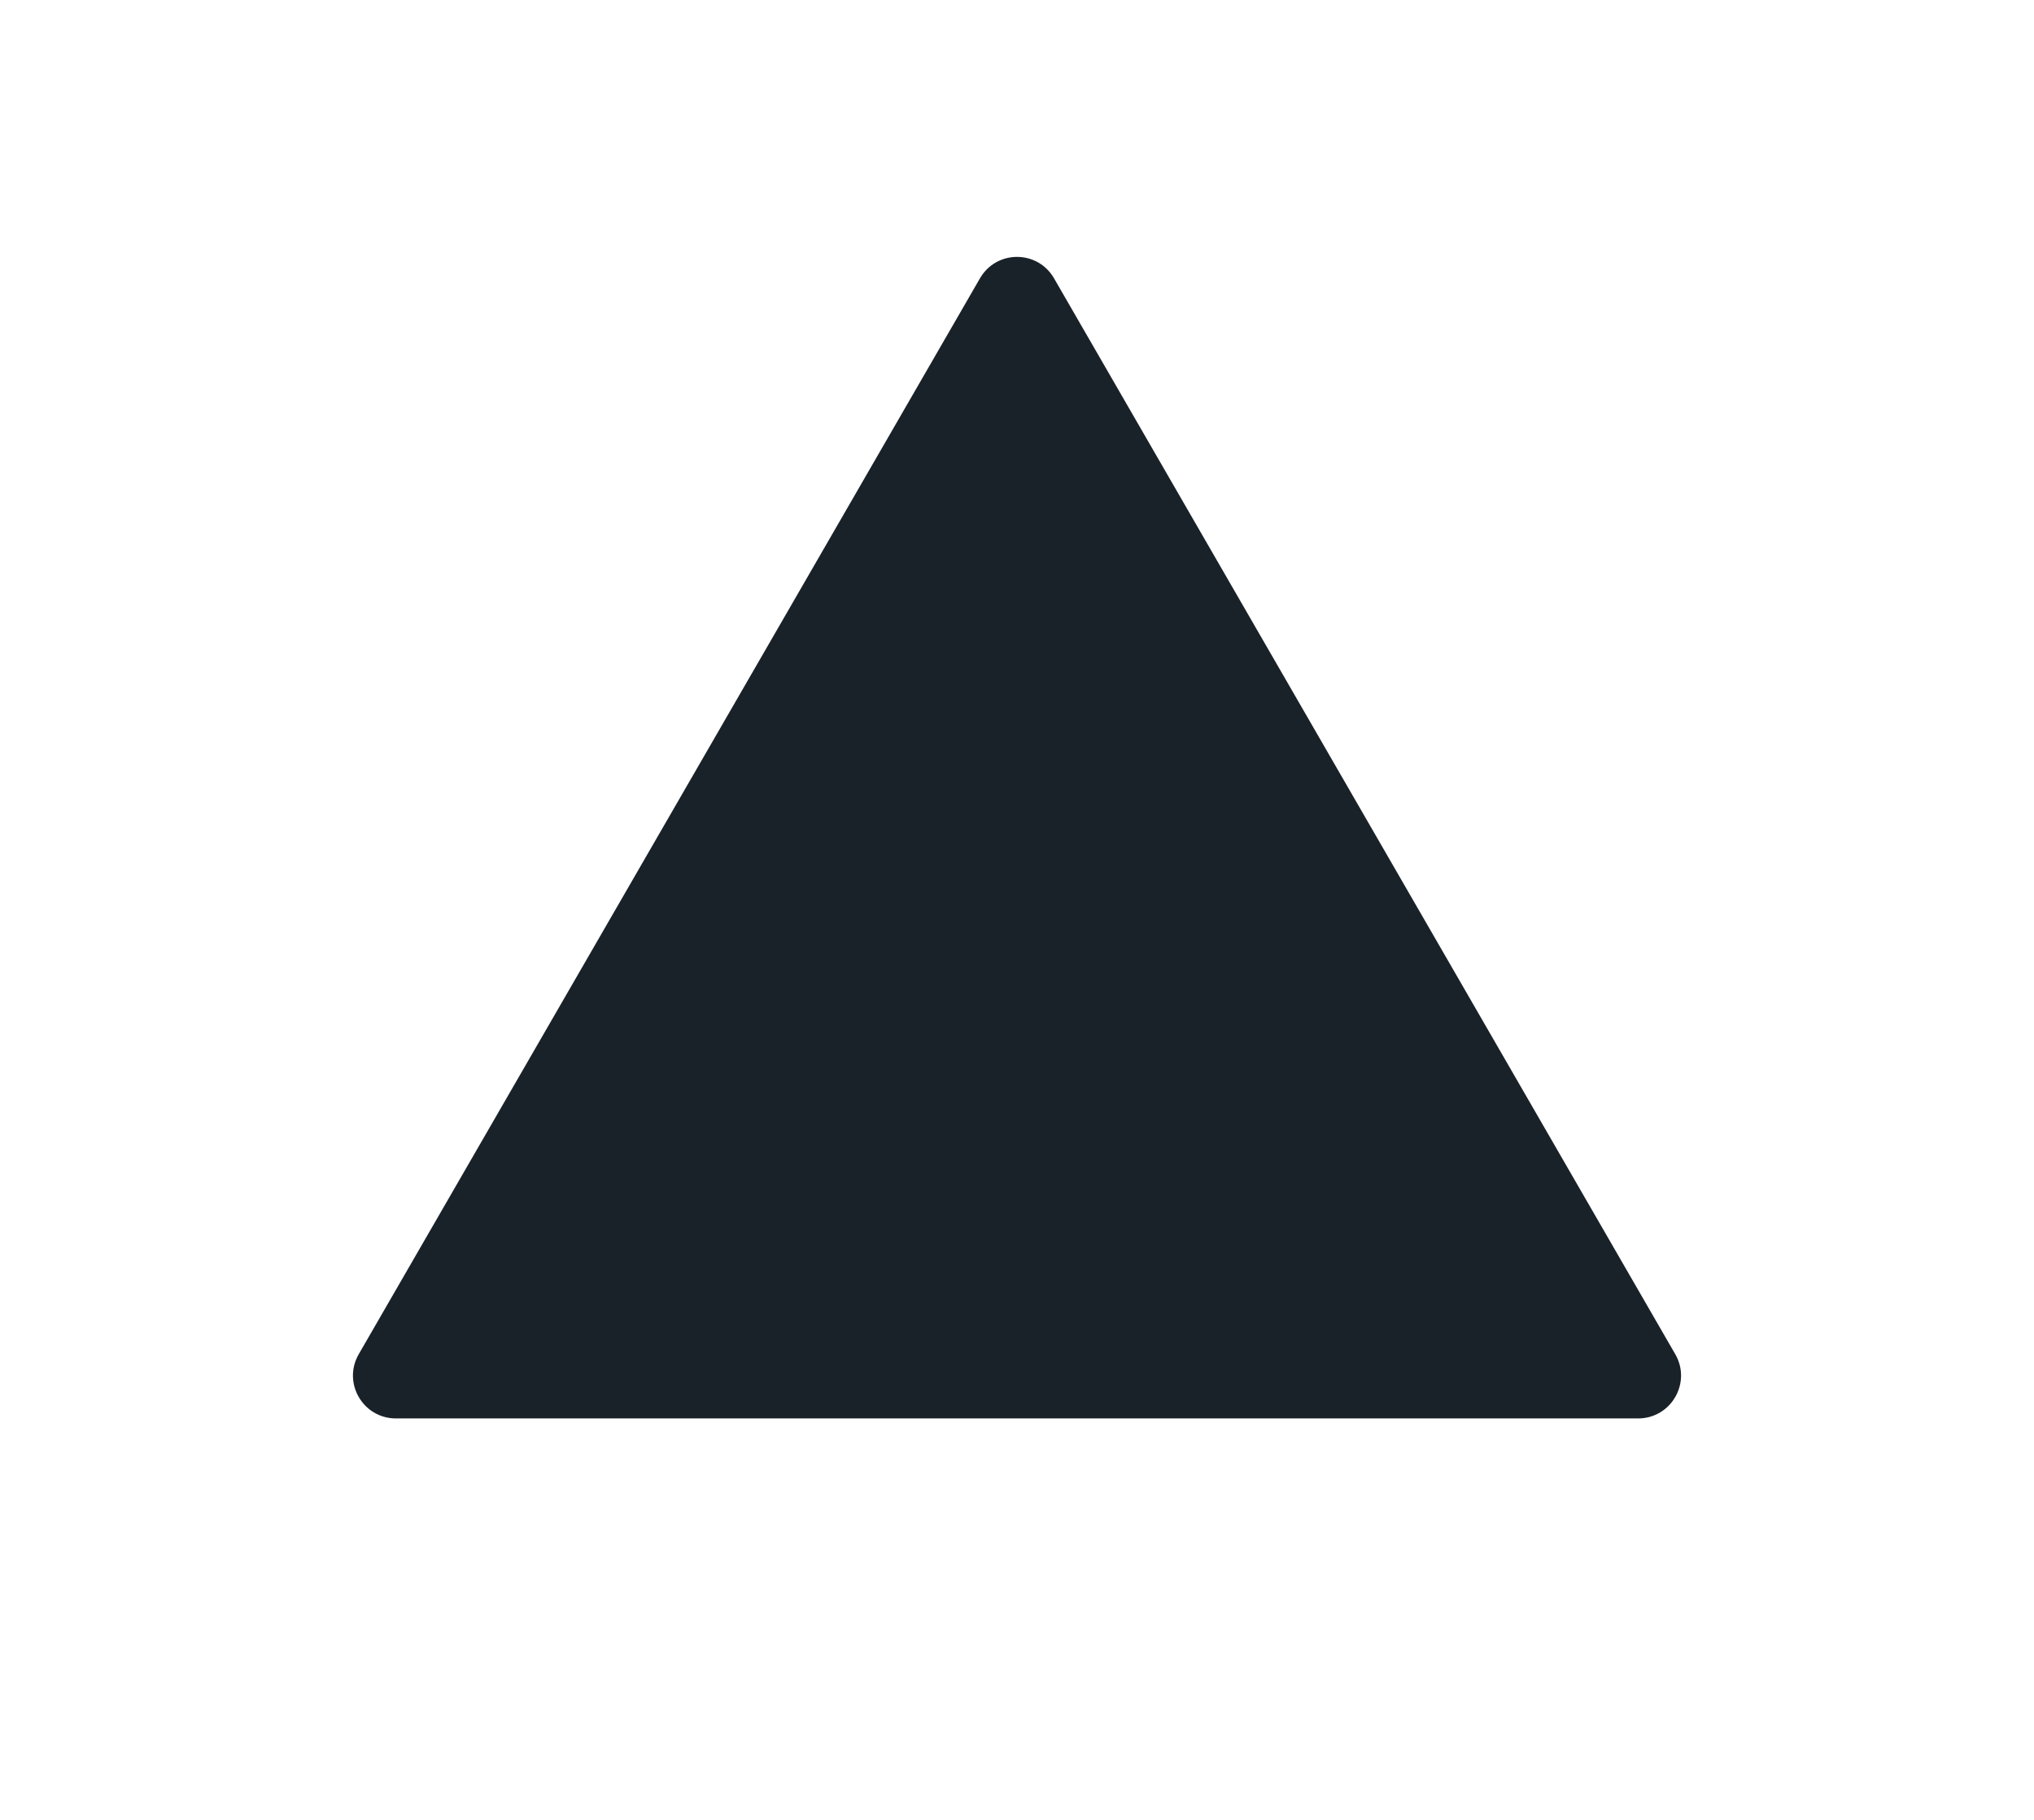 <svg width="19" height="17" viewBox="0 0 19 17" fill="none" xmlns="http://www.w3.org/2000/svg">
<path d="M9.154 2.6C9.308 2.333 9.692 2.333 9.846 2.6L15.649 12.65C15.803 12.917 15.61 13.25 15.302 13.25L3.698 13.25C3.39 13.25 3.197 12.917 3.351 12.65L9.154 2.6Z" fill="#1A2229"/>
</svg>

